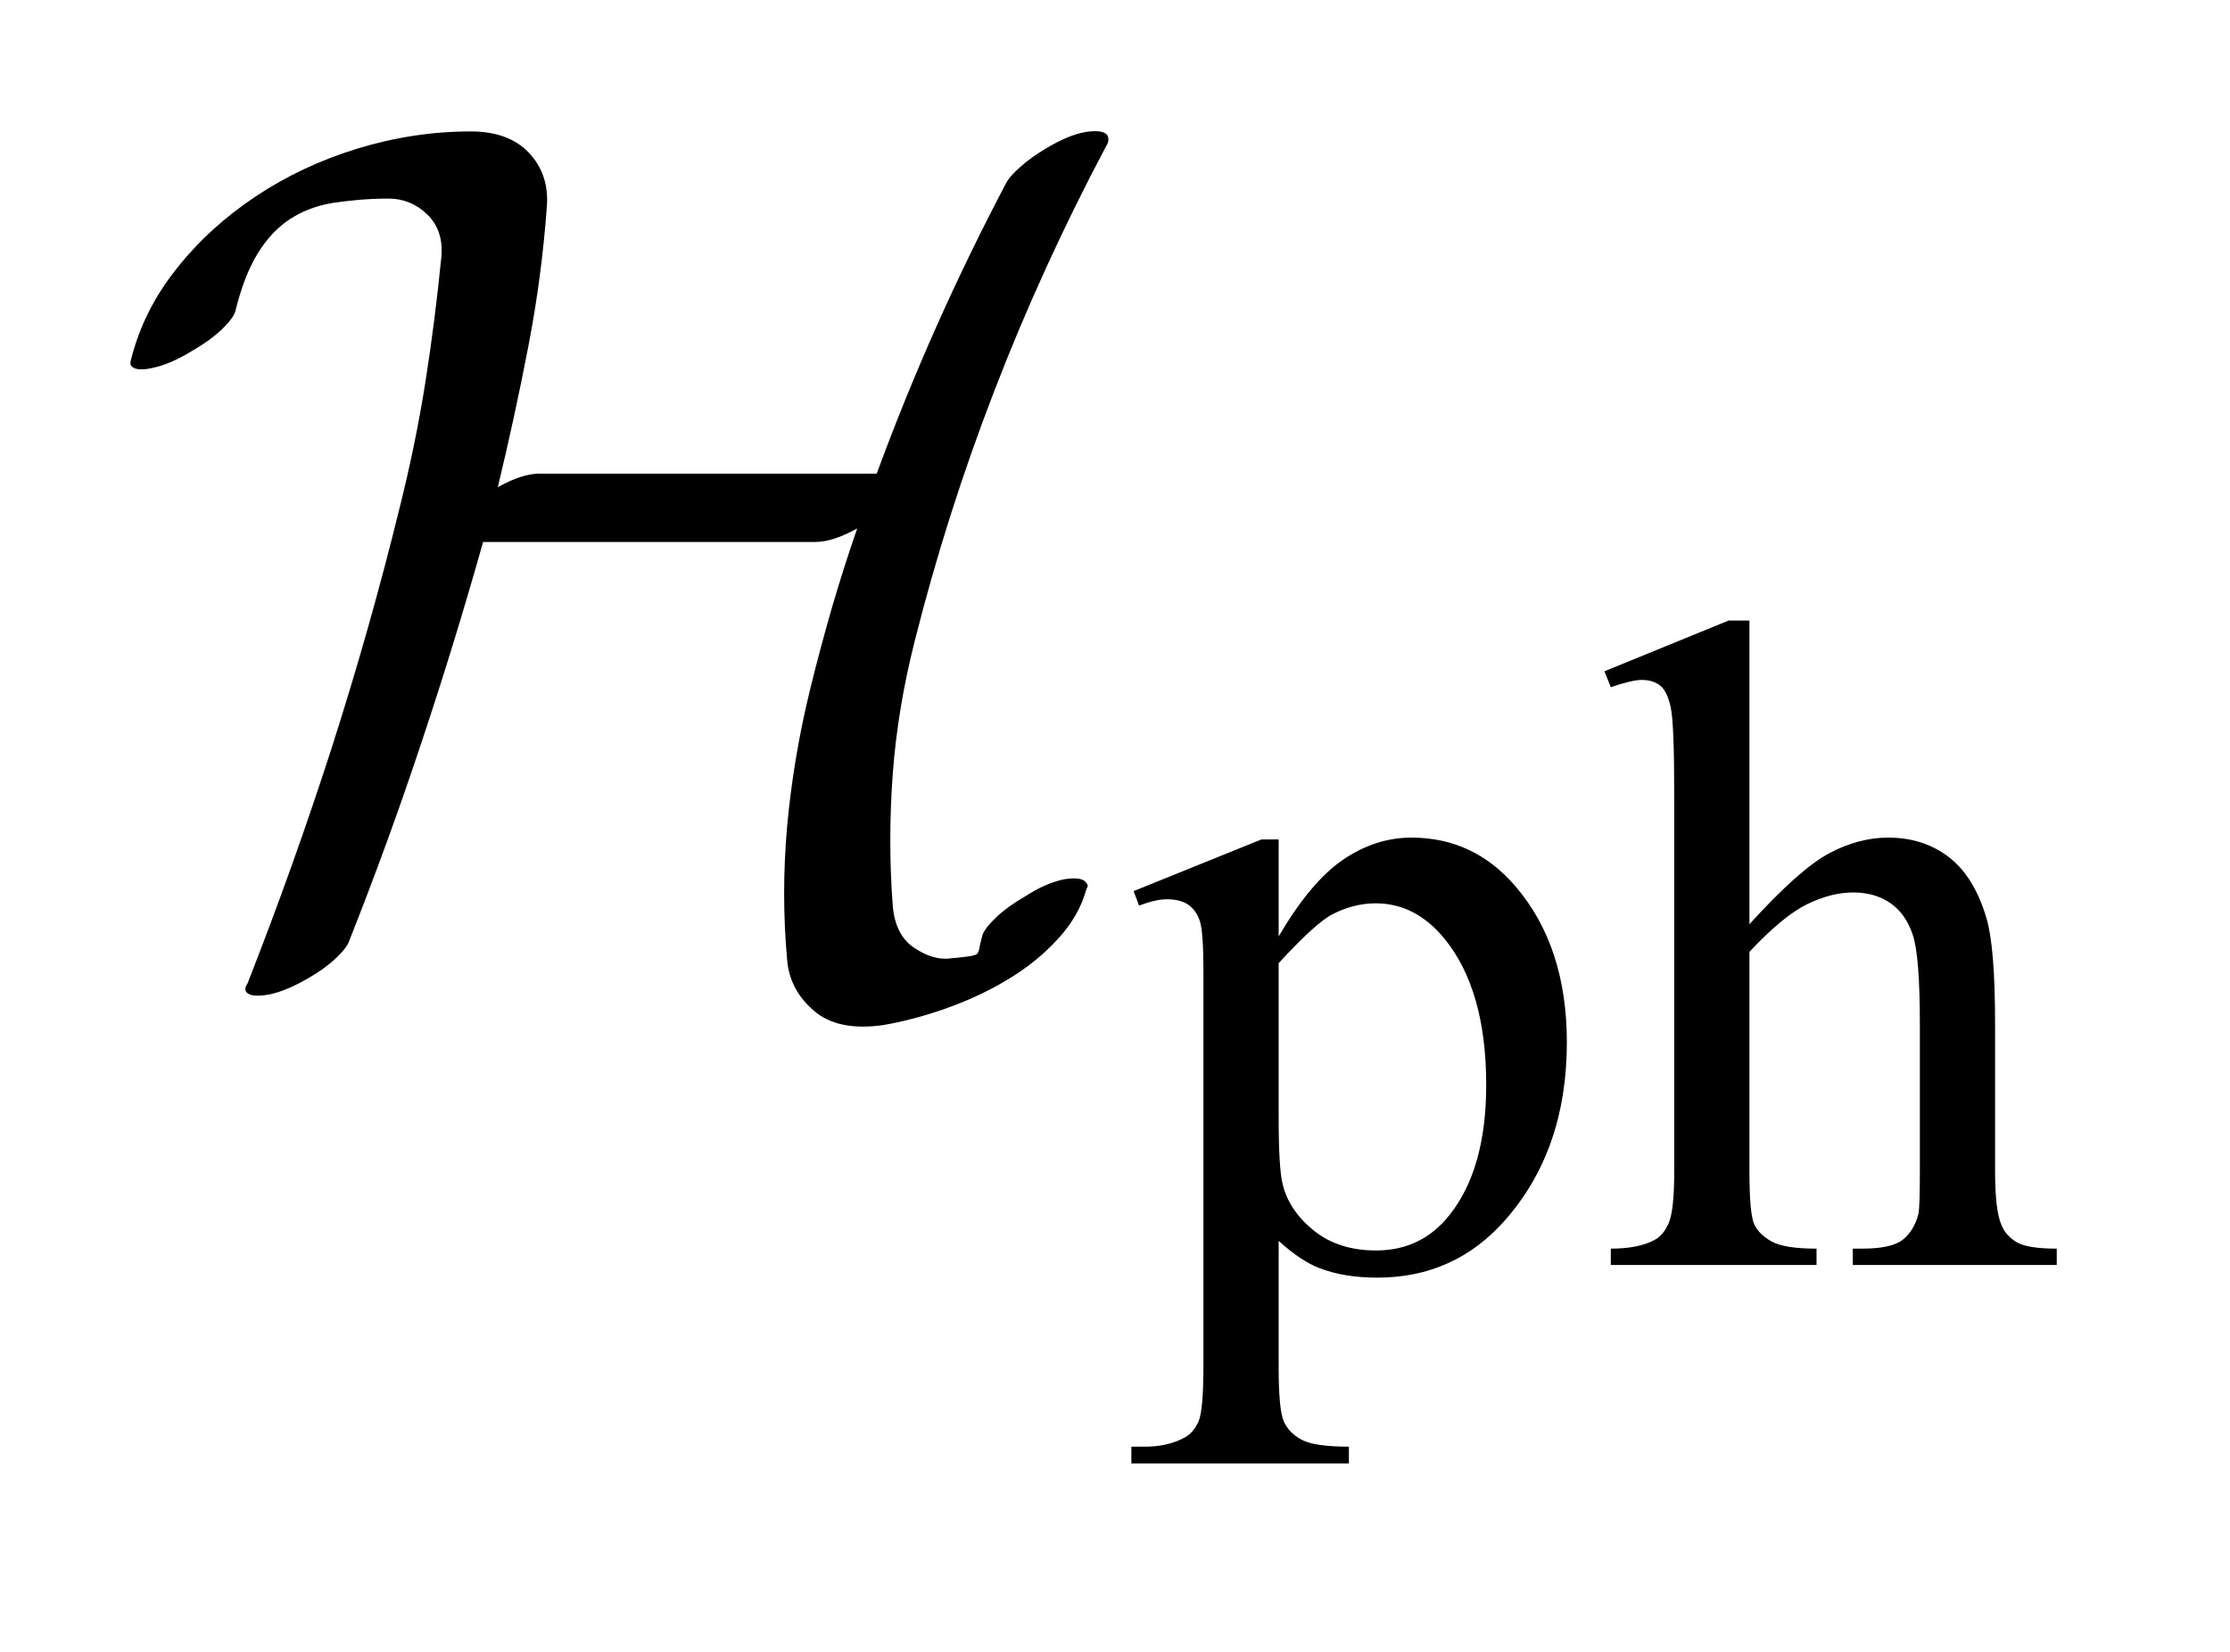 <?xml version="1.0" encoding="UTF-8"?>
<!DOCTYPE svg PUBLIC '-//W3C//DTD SVG 1.0//EN'
          'http://www.w3.org/TR/2001/REC-SVG-20010904/DTD/svg10.dtd'>
<svg stroke-dasharray="none" shape-rendering="auto" xmlns="http://www.w3.org/2000/svg" font-family="'Dialog'" text-rendering="auto" width="27" fill-opacity="1" color-interpolation="auto" color-rendering="auto" preserveAspectRatio="xMidYMid meet" font-size="12px" viewBox="0 0 27 20" fill="black" xmlns:xlink="http://www.w3.org/1999/xlink" stroke="black" image-rendering="auto" stroke-miterlimit="10" stroke-linecap="square" stroke-linejoin="miter" font-style="normal" stroke-width="1" height="20" stroke-dashoffset="0" font-weight="normal" stroke-opacity="1"
><!--Generated by the Batik Graphics2D SVG Generator--><defs id="genericDefs"
  /><g
  ><defs id="defs1"
    ><clipPath clipPathUnits="userSpaceOnUse" id="clipPath1"
      ><path d="M0.522 2.651 L17.481 2.651 L17.481 15.028 L0.522 15.028 L0.522 2.651 Z"
      /></clipPath
      ><clipPath clipPathUnits="userSpaceOnUse" id="clipPath2"
      ><path d="M16.673 84.686 L16.673 480.136 L558.496 480.136 L558.496 84.686 Z"
      /></clipPath
      ><clipPath clipPathUnits="userSpaceOnUse" id="clipPath3"
      ><path d="M0.522 2.651 L0.522 15.028 L17.481 15.028 L17.481 2.651 Z"
      /></clipPath
    ></defs
    ><g transform="scale(1.576,1.576) translate(-0.522,-2.651) matrix(0.031,0,0,0.031,0,0)"
    ><path d="M297.781 306.344 L329.453 293.547 L333.719 293.547 L333.719 317.578 Q341.688 303.984 349.719 298.539 Q357.75 293.094 366.625 293.094 Q382.109 293.094 392.453 305.219 Q405.141 320.047 405.141 343.859 Q405.141 370.469 389.859 387.875 Q377.281 402.141 358.203 402.141 Q349.891 402.141 343.828 399.781 Q339.328 398.094 333.719 393.047 L333.719 424.375 Q333.719 434.938 335.008 437.805 Q336.297 440.672 339.5 442.352 Q342.703 444.031 351.125 444.031 L351.125 448.188 L297.219 448.188 L297.219 444.031 L300.016 444.031 Q306.203 444.141 310.578 441.672 Q312.719 440.438 313.898 437.688 Q315.078 434.938 315.078 423.703 L315.078 326.453 Q315.078 316.453 314.18 313.758 Q313.281 311.062 311.312 309.719 Q309.344 308.375 305.969 308.375 Q303.281 308.375 299.125 309.938 L297.781 306.344 ZM333.719 324.203 L333.719 362.609 Q333.719 375.078 334.719 379.016 Q336.297 385.516 342.414 390.461 Q348.531 395.406 357.859 395.406 Q369.094 395.406 376.047 386.641 Q385.156 375.188 385.156 354.422 Q385.156 330.828 374.812 318.141 Q367.625 309.375 357.75 309.375 Q352.359 309.375 347.078 312.078 Q343.031 314.094 333.719 324.203 ZM450.391 239.297 L450.391 314.547 Q462.859 300.844 470.164 296.969 Q477.469 293.094 484.766 293.094 Q493.516 293.094 499.805 297.922 Q506.094 302.75 509.141 313.094 Q511.266 320.281 511.266 339.359 L511.266 375.75 Q511.266 385.516 512.844 389.109 Q513.969 391.812 516.664 393.383 Q519.359 394.953 526.547 394.953 L526.547 399 L476 399 L476 394.953 L478.359 394.953 Q485.547 394.953 488.359 392.766 Q491.172 390.578 492.281 386.312 Q492.625 384.516 492.625 375.75 L492.625 339.359 Q492.625 322.516 490.883 317.242 Q489.141 311.969 485.32 309.328 Q481.5 306.688 476.109 306.688 Q470.609 306.688 464.656 309.609 Q458.703 312.531 450.391 321.391 L450.391 375.75 Q450.391 386.312 451.57 388.891 Q452.75 391.469 455.953 393.211 Q459.156 394.953 467.016 394.953 L467.016 399 L416.031 399 L416.031 394.953 Q422.891 394.953 426.812 392.828 Q429.062 391.703 430.406 388.555 Q431.75 385.406 431.75 375.75 L431.75 282.656 Q431.75 265.016 430.914 260.977 Q430.078 256.938 428.336 255.477 Q426.594 254.016 423.672 254.016 Q421.312 254.016 416.031 255.812 L414.453 251.875 L445.234 239.297 L450.391 239.297 Z" stroke="none" clip-path="url(#clipPath2)"
    /></g
    ><g text-rendering="optimizeLegibility" transform="matrix(1.576,0,0,1.576,-0.822,-4.177)" color-rendering="optimizeQuality" color-interpolation="linearRGB" image-rendering="optimizeQuality"
    ><path d="M9.029 3.69 C9.009 3.66 8.955 3.651 8.864 3.664 C8.773 3.679 8.671 3.723 8.557 3.791 C8.482 3.836 8.416 3.882 8.36 3.933 C8.303 3.983 8.265 4.027 8.247 4.065 C7.863 4.794 7.534 5.535 7.257 6.289 L4.666 6.289 C4.578 6.289 4.471 6.323 4.346 6.393 C4.434 6.028 4.512 5.667 4.581 5.309 C4.65 4.951 4.697 4.593 4.723 4.235 C4.735 4.072 4.689 3.935 4.586 3.825 C4.482 3.715 4.333 3.66 4.138 3.66 C3.843 3.66 3.553 3.705 3.267 3.792 C2.981 3.88 2.72 4.003 2.485 4.16 C2.249 4.317 2.046 4.502 1.877 4.716 C1.707 4.929 1.591 5.162 1.528 5.413 C1.522 5.432 1.522 5.447 1.528 5.458 C1.547 5.488 1.602 5.498 1.693 5.477 C1.784 5.458 1.886 5.415 1.999 5.345 C2.087 5.295 2.161 5.241 2.221 5.186 C2.28 5.128 2.317 5.082 2.329 5.044 C2.373 4.862 2.43 4.715 2.499 4.601 C2.568 4.488 2.65 4.4 2.744 4.337 C2.838 4.275 2.948 4.231 3.074 4.21 C3.199 4.191 3.344 4.176 3.507 4.176 C3.62 4.176 3.719 4.216 3.804 4.298 C3.889 4.38 3.925 4.49 3.912 4.628 C3.88 4.948 3.84 5.267 3.79 5.584 C3.74 5.901 3.674 6.223 3.592 6.55 C3.441 7.166 3.268 7.776 3.074 8.383 C2.879 8.989 2.662 9.597 2.423 10.206 C2.405 10.232 2.401 10.251 2.414 10.272 C2.439 10.302 2.497 10.306 2.588 10.291 C2.679 10.272 2.778 10.23 2.885 10.168 C2.973 10.118 3.045 10.066 3.102 10.012 C3.158 9.959 3.193 9.914 3.205 9.877 C3.407 9.368 3.592 8.859 3.761 8.35 C3.931 7.841 4.088 7.329 4.233 6.814 L6.786 6.814 C6.874 6.814 6.981 6.78 7.107 6.71 C7.037 6.912 6.973 7.114 6.913 7.318 C6.854 7.523 6.799 7.728 6.748 7.935 C6.66 8.293 6.601 8.647 6.569 8.995 C6.538 9.344 6.538 9.688 6.569 10.027 C6.582 10.178 6.649 10.307 6.772 10.413 C6.894 10.521 7.072 10.558 7.304 10.526 C7.455 10.5 7.615 10.459 7.785 10.399 C7.955 10.339 8.113 10.266 8.261 10.177 C8.408 10.089 8.537 9.986 8.647 9.866 C8.757 9.747 8.831 9.618 8.868 9.48 C8.881 9.461 8.881 9.446 8.868 9.435 C8.849 9.401 8.793 9.39 8.699 9.405 C8.605 9.424 8.504 9.467 8.397 9.537 C8.309 9.587 8.236 9.64 8.176 9.696 C8.116 9.754 8.08 9.8 8.068 9.838 C8.055 9.888 8.047 9.923 8.044 9.942 C8.041 9.961 8.034 9.972 8.025 9.982 C8.016 9.985 7.997 9.993 7.969 9.997 C7.94 10 7.895 10.008 7.832 10.012 C7.738 10.027 7.642 9.997 7.545 9.932 C7.447 9.867 7.392 9.757 7.38 9.606 C7.355 9.274 7.355 8.938 7.38 8.598 C7.405 8.259 7.462 7.917 7.55 7.571 C7.713 6.924 7.917 6.283 8.162 5.649 C8.407 5.014 8.693 4.389 9.019 3.774 C9.039 3.744 9.042 3.714 9.029 3.689 Z" stroke="none" clip-path="url(#clipPath3)"
    /></g
  ></g
></svg
>
